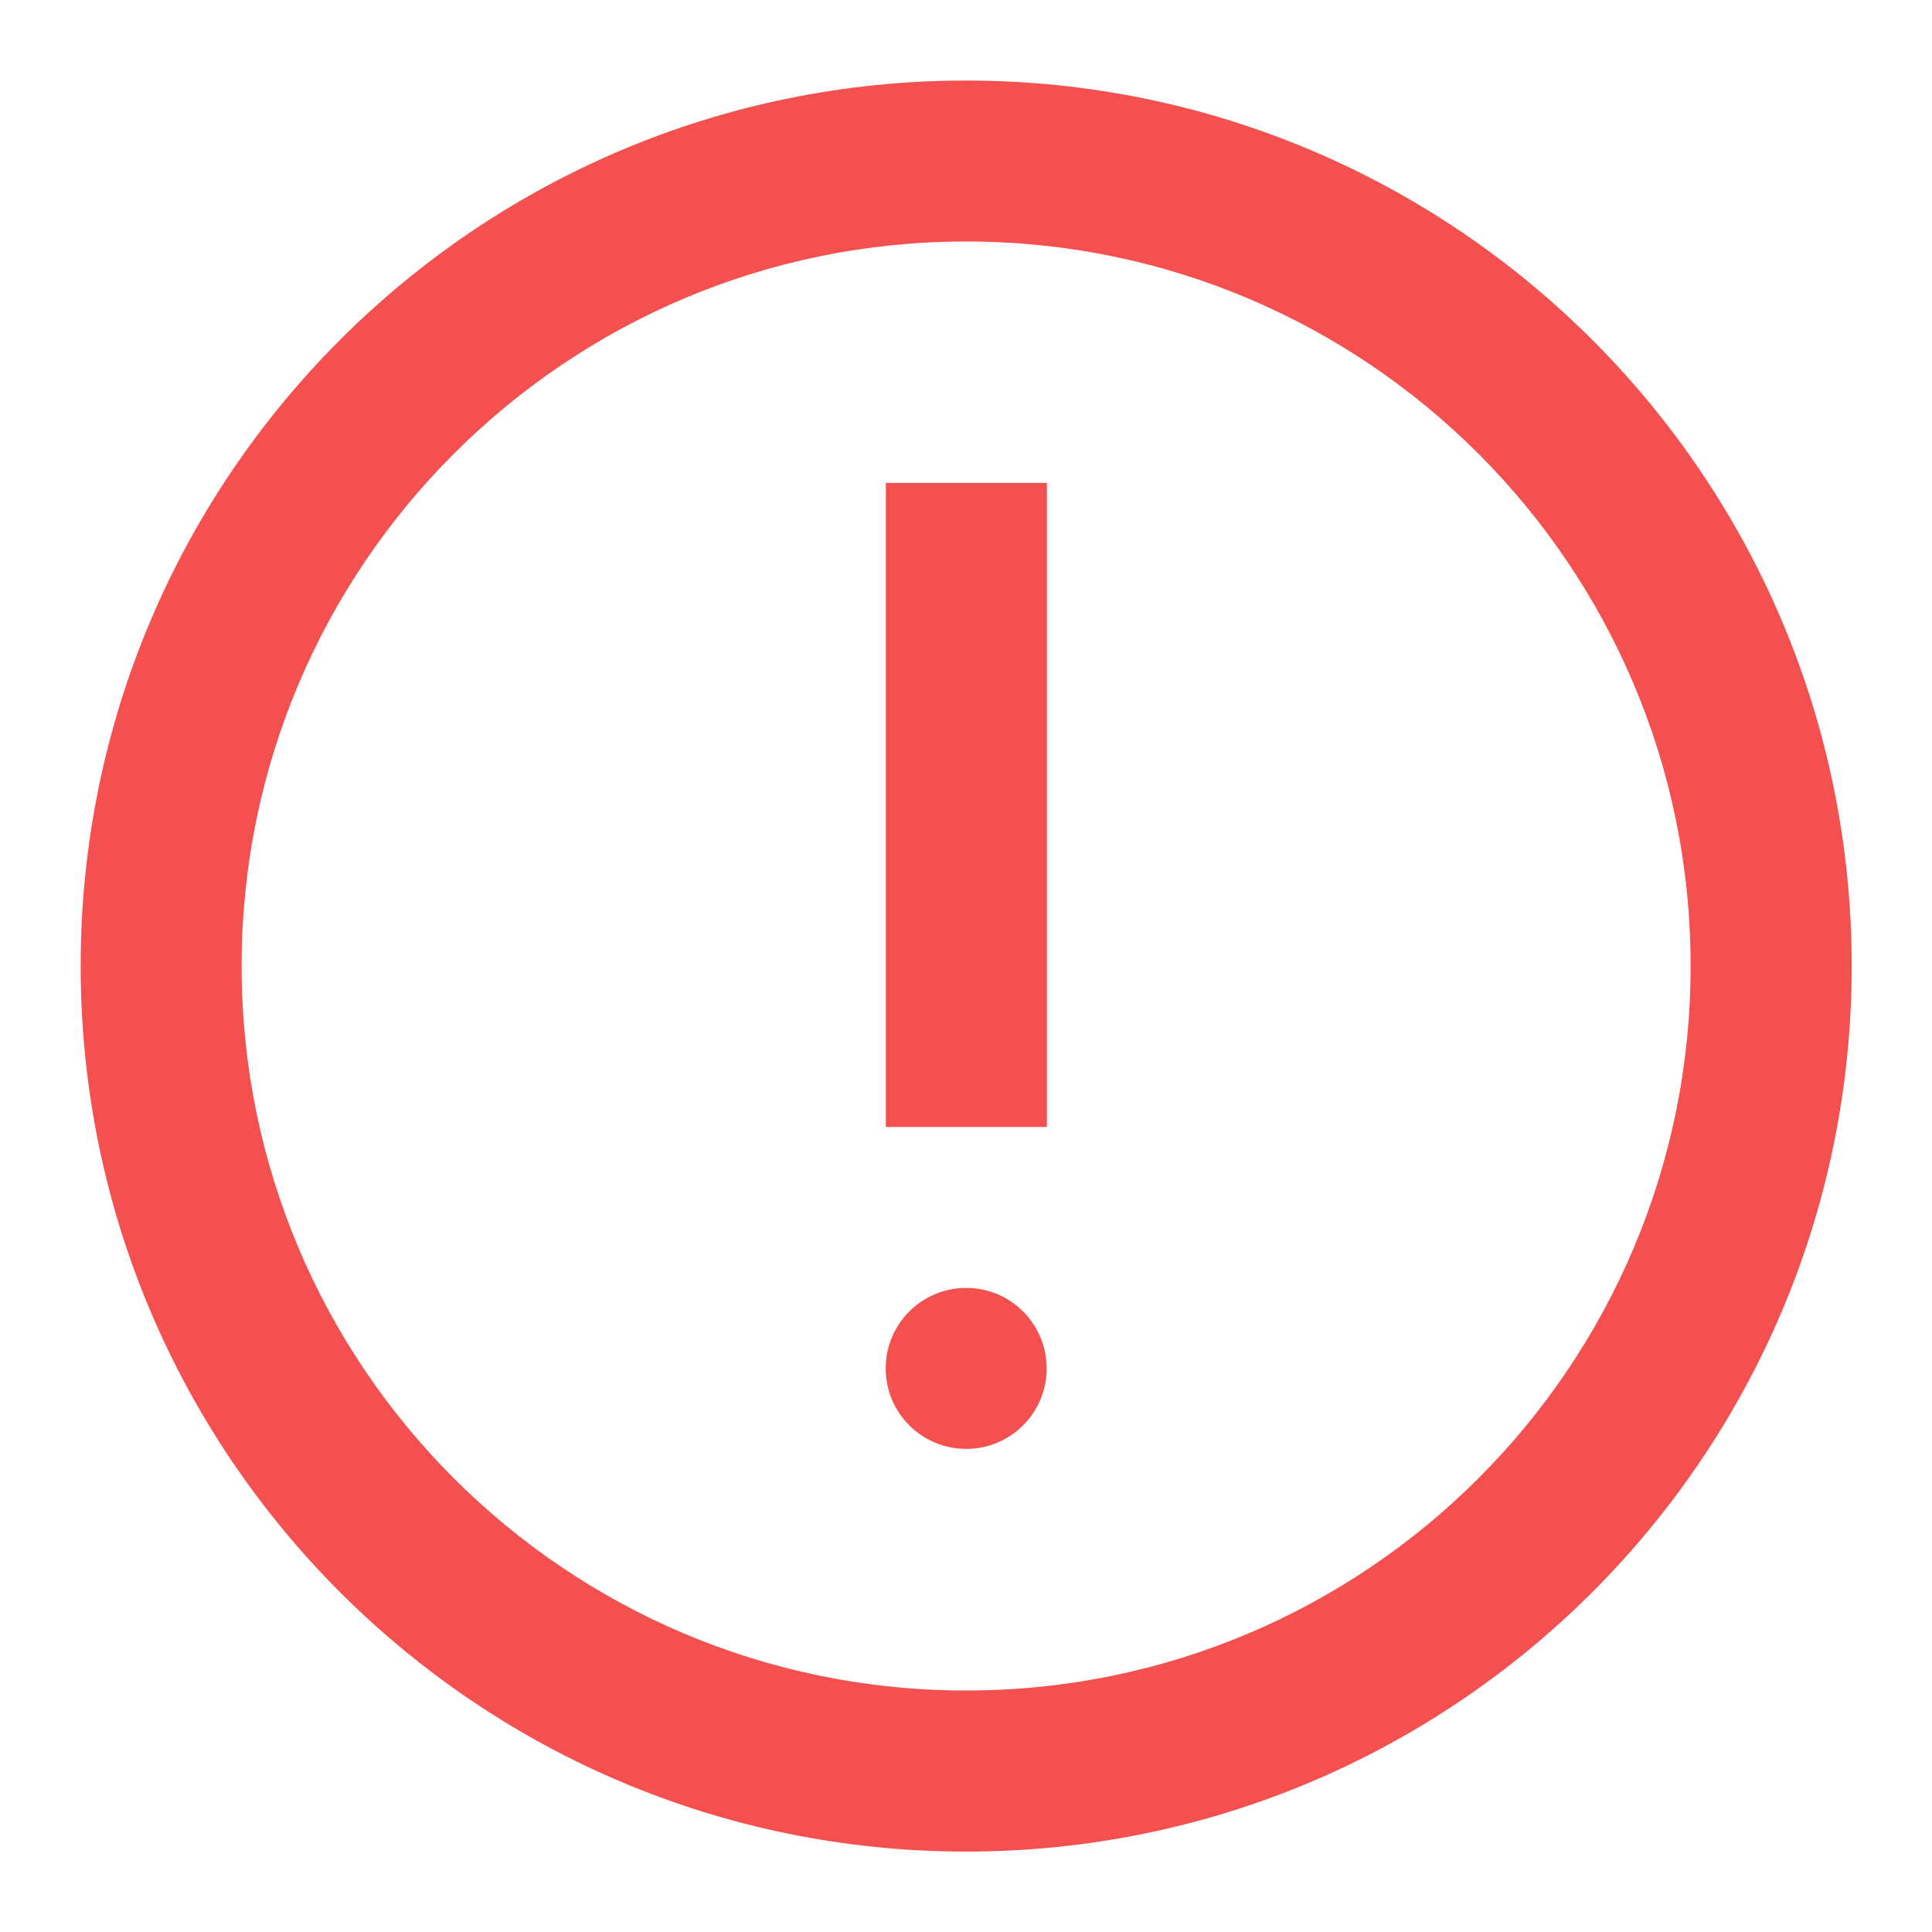 <svg width="16" height="16" viewBox="0 0 16 16" fill="none" xmlns="http://www.w3.org/2000/svg">
<path fill-rule="evenodd" clip-rule="evenodd" d="M0.668 8C0.668 12.05 3.951 15.334 8.001 15.334C12.051 15.334 15.335 12.05 15.335 8C15.335 3.95 12.051 0.667 8.001 0.667C3.951 0.667 0.668 3.95 0.668 8ZM14.001 8C14.001 11.314 11.315 14 8.001 14C4.688 14 2.001 11.314 2.001 8C2.001 4.687 4.688 2 8.001 2C11.315 2 14.001 4.687 14.001 8ZM8.002 11.999C8.37 11.999 8.668 11.701 8.668 11.333C8.668 10.964 8.37 10.666 8.002 10.666C7.633 10.666 7.335 10.964 7.335 11.333C7.335 11.701 7.633 11.999 8.002 11.999ZM8.67 3.999H7.336V9.333H8.67V3.999Z" fill="#F55050"/>
</svg>
